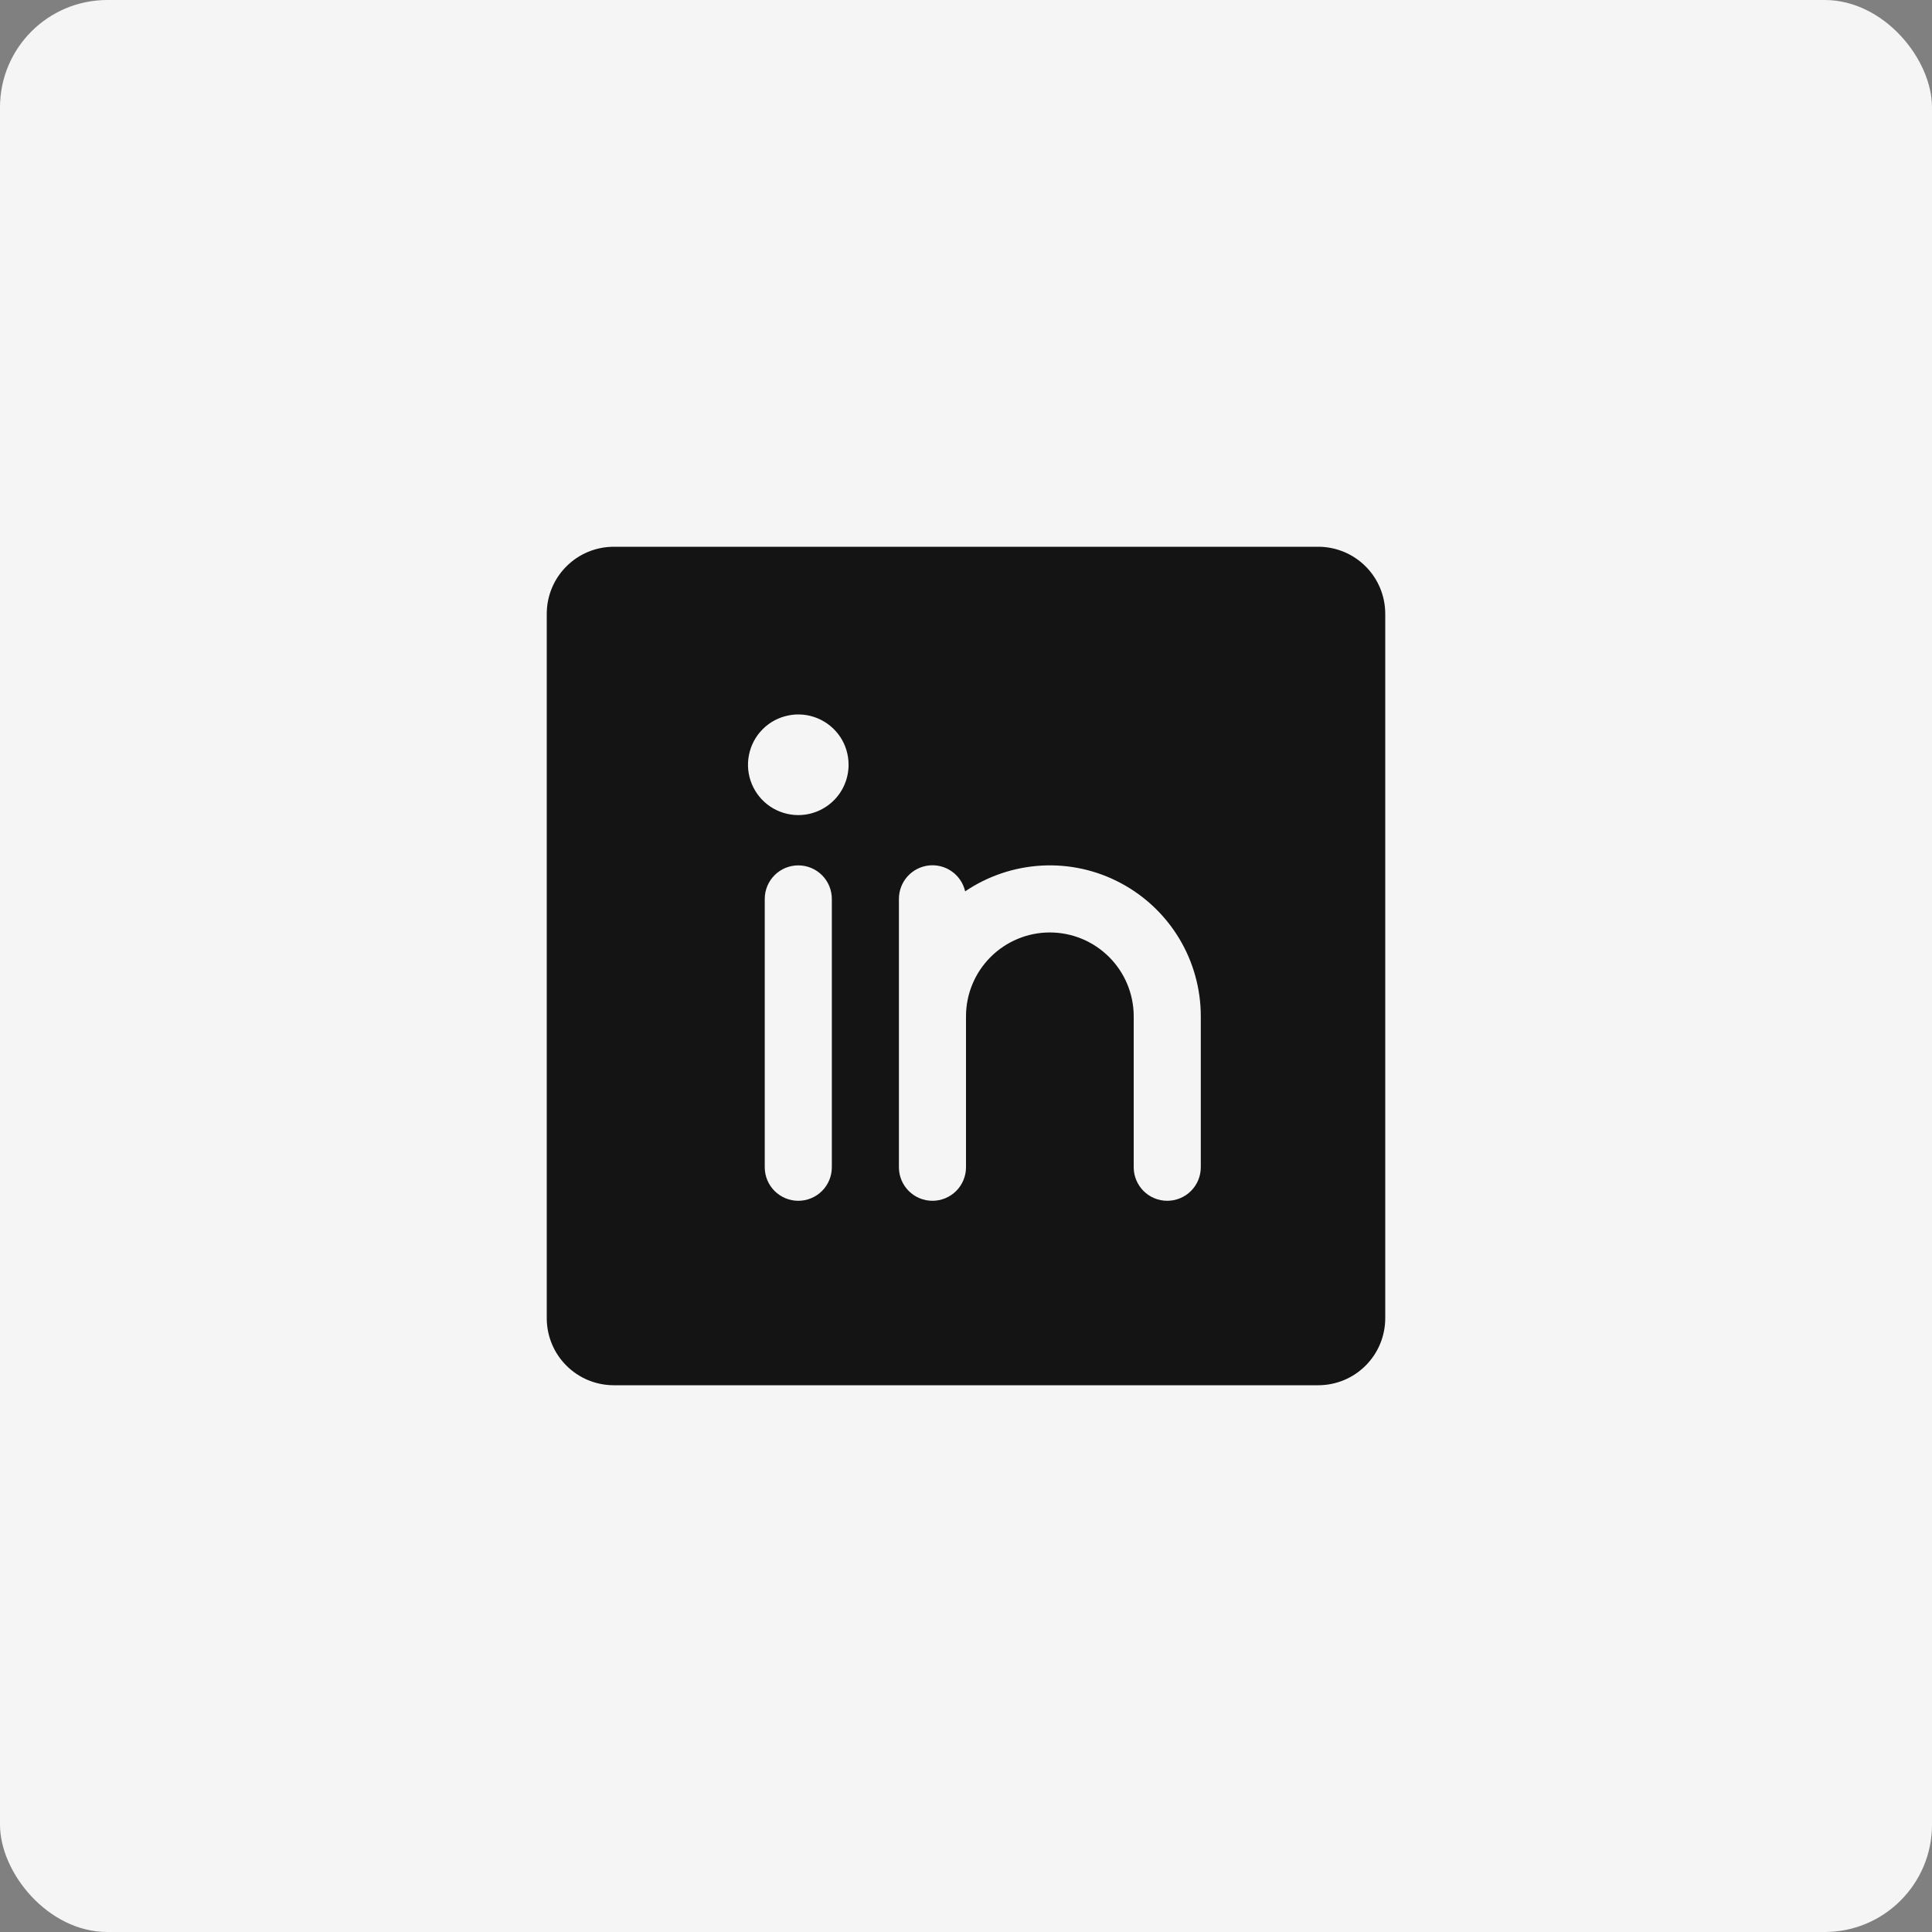 <svg width="36" height="36" viewBox="0 0 36 36" fill="none" xmlns="http://www.w3.org/2000/svg">
<rect x="0" y="0" width="36" height="36" fill="#808080" stroke="none"/>
<rect width="36" height="36" rx="2" fill="#F5F5F5"/>
<path d="M24.562 10.188H11.438C11.106 10.188 10.788 10.319 10.554 10.554C10.319 10.788 10.188 11.106 10.188 11.438V24.562C10.188 24.894 10.319 25.212 10.554 25.446C10.788 25.681 11.106 25.812 11.438 25.812H24.562C24.894 25.812 25.212 25.681 25.446 25.446C25.681 25.212 25.812 24.894 25.812 24.562V11.438C25.812 11.106 25.681 10.788 25.446 10.554C25.212 10.319 24.894 10.188 24.562 10.188ZM15.5 21.75C15.5 21.916 15.434 22.075 15.317 22.192C15.2 22.309 15.041 22.375 14.875 22.375C14.709 22.375 14.55 22.309 14.433 22.192C14.316 22.075 14.25 21.916 14.25 21.75V16.75C14.25 16.584 14.316 16.425 14.433 16.308C14.55 16.191 14.709 16.125 14.875 16.125C15.041 16.125 15.2 16.191 15.317 16.308C15.434 16.425 15.5 16.584 15.5 16.75V21.75ZM14.875 15.188C14.69 15.188 14.508 15.133 14.354 15.03C14.2 14.927 14.08 14.78 14.009 14.609C13.938 14.438 13.919 14.249 13.956 14.067C13.992 13.885 14.081 13.718 14.212 13.587C14.343 13.456 14.51 13.367 14.692 13.331C14.874 13.294 15.062 13.313 15.234 13.384C15.405 13.455 15.552 13.575 15.655 13.729C15.758 13.883 15.812 14.065 15.812 14.25C15.812 14.499 15.714 14.737 15.538 14.913C15.362 15.089 15.124 15.188 14.875 15.188ZM22.375 21.75C22.375 21.916 22.309 22.075 22.192 22.192C22.075 22.309 21.916 22.375 21.75 22.375C21.584 22.375 21.425 22.309 21.308 22.192C21.191 22.075 21.125 21.916 21.125 21.75V18.938C21.125 18.523 20.96 18.126 20.667 17.833C20.374 17.54 19.977 17.375 19.562 17.375C19.148 17.375 18.751 17.54 18.458 17.833C18.165 18.126 18 18.523 18 18.938V21.75C18 21.916 17.934 22.075 17.817 22.192C17.7 22.309 17.541 22.375 17.375 22.375C17.209 22.375 17.05 22.309 16.933 22.192C16.816 22.075 16.75 21.916 16.75 21.75V16.75C16.75 16.596 16.806 16.448 16.908 16.333C17.01 16.218 17.151 16.145 17.304 16.127C17.457 16.11 17.611 16.149 17.736 16.238C17.862 16.327 17.95 16.459 17.984 16.609C18.407 16.323 18.9 16.157 19.41 16.129C19.921 16.101 20.429 16.213 20.88 16.453C21.331 16.692 21.709 17.05 21.973 17.488C22.236 17.925 22.375 18.427 22.375 18.938V21.75Z" fill="#141414"/>
</svg>
